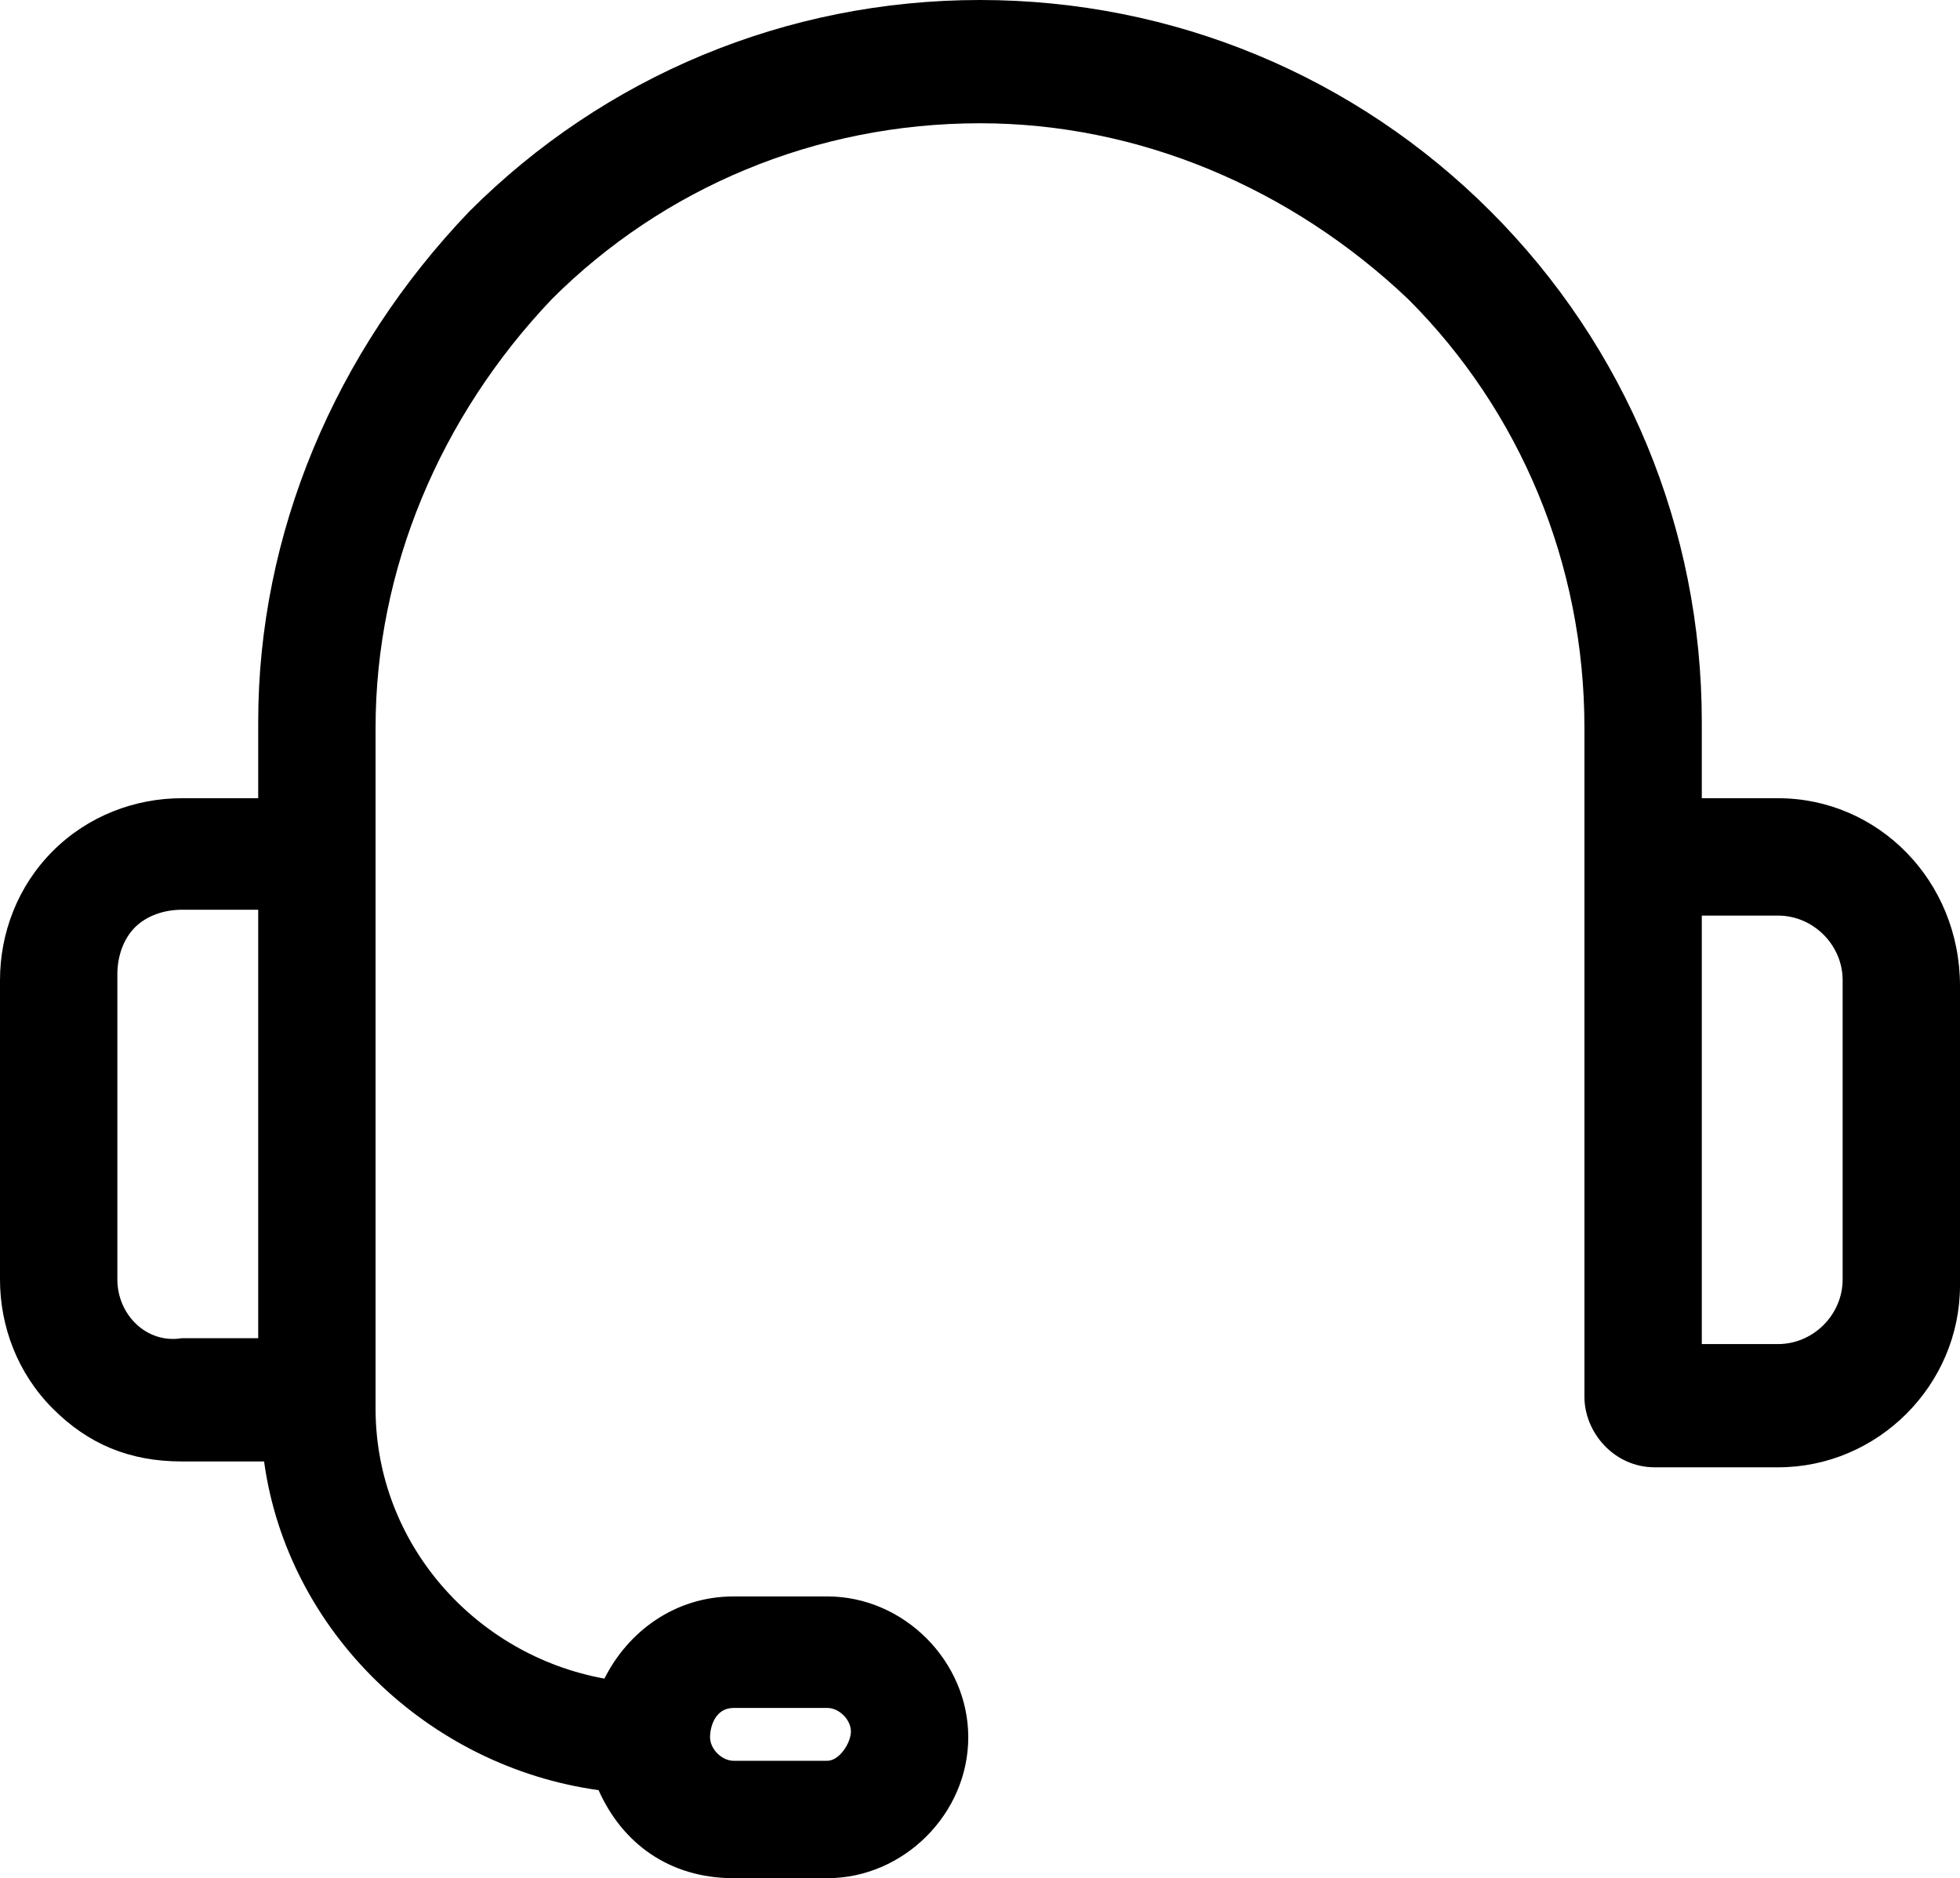 <svg xmlns="http://www.w3.org/2000/svg" xmlns:xlink="http://www.w3.org/1999/xlink" x="0px" y="0px" viewBox="0 0 33.4 32" style="enable-background:new 0 0 33.4 32;" xml:space="preserve"><path d="M30.3,13.6H29v-1.3c0-3.3-1.3-6.4-3.6-8.7c-2.3-2.3-5.4-3.6-8.7-3.6c0,0,0,0,0,0c-3.3,0-6.4,1.3-8.7,3.6 C5.7,6,4.4,9.1,4.4,12.3l0,1.3H3.1c-0.8,0-1.6,0.3-2.2,0.9C0.3,15.1,0,15.9,0,16.7v5.1c0,0.8,0.3,1.6,0.9,2.2 c0.6,0.6,1.3,0.9,2.2,0.9h1.4c0.4,2.9,2.8,5.2,5.7,5.6c0.4,0.9,1.2,1.5,2.3,1.5h1.6c1.3,0,2.4-1.1,2.4-2.4s-1.1-2.4-2.4-2.4h-1.6 c-1,0-1.8,0.6-2.2,1.4c-2.2-0.4-3.9-2.3-3.9-4.6l0-11.6c0-2.7,1.1-5.3,3-7.3c1.9-1.9,4.5-3,7.3-3c0,0,0,0,0,0c2.7,0,5.3,1.1,7.3,3 c1.9,1.9,3,4.5,3,7.3l0,11.4c0,0.6,0.5,1.2,1.2,1.2h2.1c1.7,0,3.1-1.4,3.1-3.1v-5.1C33.4,15,32,13.6,30.3,13.6z M12.5,29.1h1.6 c0.2,0,0.4,0.2,0.4,0.4S14.3,30,14.1,30h-1.6c-0.2,0-0.4-0.2-0.4-0.4S12.2,29.1,12.5,29.1z M2,21.8v-5.2c0-0.3,0.1-0.6,0.3-0.8 s0.5-0.3,0.8-0.3h1.3l0,7.3H3.1C2.5,22.9,2,22.4,2,21.8z M31.4,21.8c0,0.6-0.5,1.1-1.1,1.1H29l0-7.3h1.3c0.6,0,1.1,0.5,1.1,1.1V21.8 z"></path></svg>